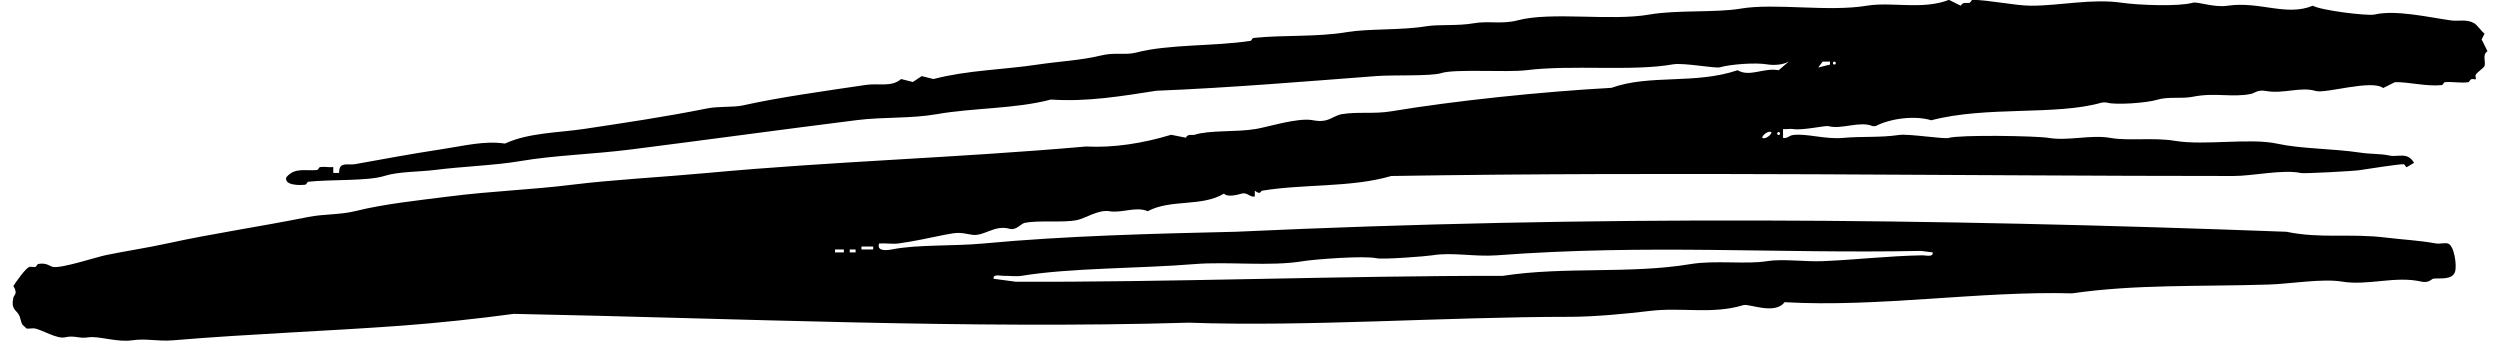 <svg width="88" height="12" viewBox="0 0 88 12" fill="none" xmlns="http://www.w3.org/2000/svg">
<path d="M87.142 2.789C87.124 2.807 87.043 2.766 86.987 2.789C86.942 2.808 86.92 2.886 86.884 2.892C86.644 2.935 86.318 2.868 86.058 2.892C86.021 2.896 85.992 2.992 85.955 2.995C85.419 3.053 84.768 2.879 84.302 2.892L83.888 3.099C83.479 2.788 81.853 3.306 81.512 3.202C80.986 3.041 80.379 3.315 79.756 3.202C79.468 3.149 79.355 3.281 79.239 3.305C78.561 3.444 77.977 3.245 77.174 3.408C76.803 3.483 76.318 3.392 75.934 3.511C75.561 3.626 74.462 3.7 74.178 3.614C74.135 3.602 74.014 3.602 73.972 3.614C72.372 4.074 69.927 3.722 67.98 4.234C67.432 4.063 66.57 4.155 66.017 4.44H65.914C65.485 4.245 64.807 4.567 64.364 4.44C64.259 4.41 63.441 4.599 63.125 4.543C63.015 4.524 62.879 4.556 62.763 4.543V4.854C62.925 4.883 62.965 4.77 63.125 4.751C63.605 4.693 64.257 4.912 64.881 4.854C65.532 4.793 66.165 4.851 66.844 4.751C67.181 4.7 68.428 4.906 68.6 4.854C68.972 4.74 71.665 4.78 72.112 4.854C72.808 4.969 73.602 4.733 74.282 4.854C74.923 4.968 75.805 4.832 76.555 4.957C77.613 5.133 79.199 4.845 80.171 5.06C80.983 5.239 82.141 5.231 83.063 5.37C83.473 5.432 83.789 5.405 84.097 5.473C84.418 5.545 84.738 5.329 84.974 5.731L84.716 5.886C84.683 5.886 84.656 5.795 84.613 5.783C84.53 5.759 83.176 5.971 83.063 5.989C82.859 6.023 81.1 6.116 80.998 6.092C80.374 5.953 79.303 6.195 78.622 6.195C69.041 6.195 58.925 6.034 48.973 6.195C47.56 6.609 45.894 6.469 44.427 6.712C44.364 6.722 44.386 6.88 44.169 6.712V6.918C43.988 6.948 43.901 6.758 43.704 6.815C43.575 6.852 43.208 6.956 43.084 6.815C42.307 7.289 41.213 6.999 40.398 7.435C39.993 7.254 39.493 7.51 39.055 7.435C38.675 7.37 38.201 7.684 37.919 7.745C37.434 7.851 36.557 7.741 36.059 7.848C35.941 7.874 35.765 8.118 35.543 8.055C34.996 7.898 34.634 8.34 34.2 8.261C33.792 8.187 33.724 8.17 33.27 8.261C32.723 8.371 32.124 8.505 31.617 8.571C31.406 8.598 31.162 8.552 30.945 8.571C30.847 8.859 31.232 8.813 31.411 8.777C32.275 8.604 33.571 8.669 34.613 8.571C37.529 8.298 40.666 8.223 43.497 8.158C56.084 7.576 67.796 7.684 80.481 8.158C81.719 8.411 82.707 8.206 83.993 8.364C84.57 8.436 85.124 8.457 85.75 8.57C85.875 8.592 86.053 8.54 86.163 8.57C86.384 8.631 86.486 9.319 86.421 9.552C86.331 9.876 85.871 9.777 85.647 9.81C85.605 9.816 85.49 9.973 85.233 9.913C84.326 9.701 83.343 10.063 82.443 9.913C81.752 9.797 80.62 9.992 79.861 10.016C77.382 10.093 75.198 10.001 72.939 10.326C69.685 10.237 66.112 10.827 62.816 10.637C62.481 11.093 61.565 10.681 61.37 10.74C60.265 11.076 59.201 10.806 58.063 10.946C57.315 11.038 56.122 11.152 55.274 11.152C50.867 11.152 46.033 11.507 41.844 11.358C34.149 11.587 25.974 11.205 18.084 11.048C16.834 11.218 15.425 11.367 14.158 11.462C11.543 11.655 8.78 11.753 6.099 11.978C5.532 12.025 5.161 11.904 4.654 11.978C4.113 12.058 3.468 11.815 3.104 11.875C2.781 11.929 2.632 11.793 2.278 11.875C2.019 11.935 1.508 11.627 1.244 11.565C1.156 11.543 1.033 11.578 0.934 11.565C0.89 11.509 0.814 11.465 0.779 11.41C0.75 11.364 0.706 11.157 0.676 11.1C0.567 10.897 0.378 10.893 0.47 10.48C0.493 10.372 0.64 10.348 0.47 10.066C0.554 9.941 0.897 9.435 1.038 9.395C1.103 9.376 1.184 9.415 1.244 9.395C1.287 9.382 1.309 9.299 1.347 9.292C1.634 9.239 1.736 9.366 1.864 9.395C2.143 9.46 3.389 9.051 3.723 8.981C4.459 8.829 5.183 8.724 5.893 8.568C7.48 8.22 9.152 7.978 10.851 7.638C11.403 7.528 11.968 7.565 12.505 7.431C13.528 7.177 14.747 7.05 15.811 6.915C17.336 6.721 18.666 6.685 20.149 6.501C21.601 6.322 23.29 6.237 24.901 6.088C29.337 5.677 33.641 5.56 38.228 5.157C39.197 5.208 40.227 5.046 41.224 4.744L41.741 4.847C41.825 4.69 41.956 4.774 42.051 4.744C42.577 4.572 43.505 4.66 44.221 4.538C44.632 4.467 45.669 4.142 46.183 4.227C46.313 4.248 46.48 4.287 46.7 4.227C46.859 4.183 47.056 4.048 47.217 4.021C47.787 3.923 48.351 4.021 48.973 3.918C51.217 3.545 54.242 3.229 56.721 3.092C58.076 2.606 59.668 2.979 61.163 2.472C61.594 2.726 62.07 2.374 62.609 2.472L62.971 2.162C62.765 2.289 62.428 2.304 62.197 2.265C61.779 2.195 60.909 2.264 60.544 2.368C60.373 2.417 59.264 2.199 58.891 2.265C57.457 2.52 55.346 2.271 53.725 2.471C53.037 2.556 51.213 2.418 50.729 2.574C50.374 2.688 49.053 2.632 48.456 2.677C46.017 2.861 43.302 3.091 40.709 3.194C39.493 3.381 38.282 3.591 36.99 3.504C35.732 3.838 34.265 3.79 32.961 4.021C32.082 4.176 31.089 4.113 30.171 4.227C27.541 4.557 24.833 4.928 22.217 5.26C20.86 5.433 19.525 5.462 18.291 5.674C17.449 5.819 16.285 5.858 15.295 5.984C14.783 6.049 14.014 6.038 13.539 6.191C12.953 6.38 11.671 6.309 10.852 6.397C10.814 6.401 10.787 6.494 10.749 6.5C10.564 6.528 9.992 6.53 10.078 6.242C10.377 5.877 10.771 6.027 11.163 5.984C11.201 5.98 11.227 5.888 11.266 5.881C11.408 5.858 11.582 5.897 11.731 5.881V6.088H11.937C11.926 5.67 12.242 5.825 12.506 5.777C13.476 5.601 14.516 5.41 15.501 5.26C16.348 5.133 17.037 4.946 17.774 5.054C18.605 4.669 19.647 4.675 20.564 4.538C22.035 4.316 23.407 4.114 24.902 3.815C25.296 3.736 25.819 3.783 26.142 3.712C27.417 3.426 29.077 3.197 30.48 2.989C30.935 2.921 31.374 3.078 31.72 2.782L32.133 2.886L32.444 2.679L32.858 2.782C34.084 2.464 35.258 2.464 36.576 2.266C37.248 2.165 38.094 2.118 38.746 1.955C39.247 1.831 39.618 1.949 39.986 1.852C41.131 1.55 42.708 1.636 44.015 1.439C44.054 1.433 44.081 1.339 44.118 1.336C45.225 1.221 46.313 1.314 47.424 1.129C48.193 1.002 49.311 1.073 50.214 0.923C50.635 0.854 51.316 0.918 51.867 0.82C52.388 0.727 52.875 0.861 53.417 0.717C54.608 0.399 56.712 0.752 58.066 0.511C58.988 0.346 60.41 0.451 61.268 0.304C62.466 0.099 64.358 0.427 65.71 0.201C66.591 0.055 67.672 0.358 68.603 -0.005L69.017 0.201C69.102 0.048 69.222 0.126 69.327 0.098C69.37 0.087 69.397 -0.005 69.43 -0.005C69.994 -0.005 70.932 0.201 71.496 0.201C72.526 0.201 73.638 -0.058 74.698 0.098C75.282 0.183 76.7 0.235 77.177 0.098C77.364 0.044 77.906 0.276 78.416 0.201C79.542 0.037 80.484 0.587 81.412 0.201C81.691 0.367 83.342 0.567 83.582 0.512C84.331 0.337 85.496 0.61 86.269 0.718C86.563 0.759 86.821 0.659 87.095 0.821C87.213 0.892 87.332 1.092 87.457 1.183L87.353 1.389L87.56 1.803C87.369 1.918 87.501 2.155 87.457 2.32C87.438 2.388 87.2 2.534 87.146 2.63C87.119 2.679 87.165 2.766 87.146 2.785L87.142 2.789ZM64.415 2.169H64.157L64.002 2.376L64.416 2.273V2.169H64.415ZM64.57 2.169C64.502 2.169 64.502 2.273 64.57 2.273C64.637 2.273 64.637 2.169 64.57 2.169ZM62.348 4.649C62.219 4.581 61.987 4.814 62.038 4.855C62.167 4.922 62.399 4.689 62.348 4.649ZM62.607 4.649C62.54 4.649 62.54 4.752 62.607 4.752C62.674 4.752 62.674 4.649 62.607 4.649ZM30.737 8.678H30.323V8.781H30.737V8.678ZM29.704 8.781H29.393V8.884H29.704V8.781ZM30.117 8.781H29.911V8.884H30.117V8.781ZM68.03 8.884L67.617 8.832C62.554 8.934 58.041 8.585 52.689 8.987C51.904 9.046 51.125 8.869 50.416 8.987C50.218 9.021 48.68 9.141 48.454 9.09C48.02 8.993 46.272 9.127 45.872 9.193C44.7 9.388 43.236 9.199 42.05 9.296C40.135 9.454 37.664 9.425 35.955 9.71C35.779 9.739 35.531 9.705 35.336 9.71C35.209 9.712 34.95 9.633 34.974 9.813L35.748 9.916C40.899 9.945 47.376 9.701 52.897 9.71C55.069 9.373 57.369 9.653 59.508 9.296C60.372 9.153 61.473 9.313 62.195 9.193C62.731 9.104 63.564 9.219 64.157 9.193C65.449 9.136 66.411 9.012 67.669 8.987C67.795 8.985 68.055 9.064 68.031 8.884H68.03Z" fill="black"/>
</svg>
